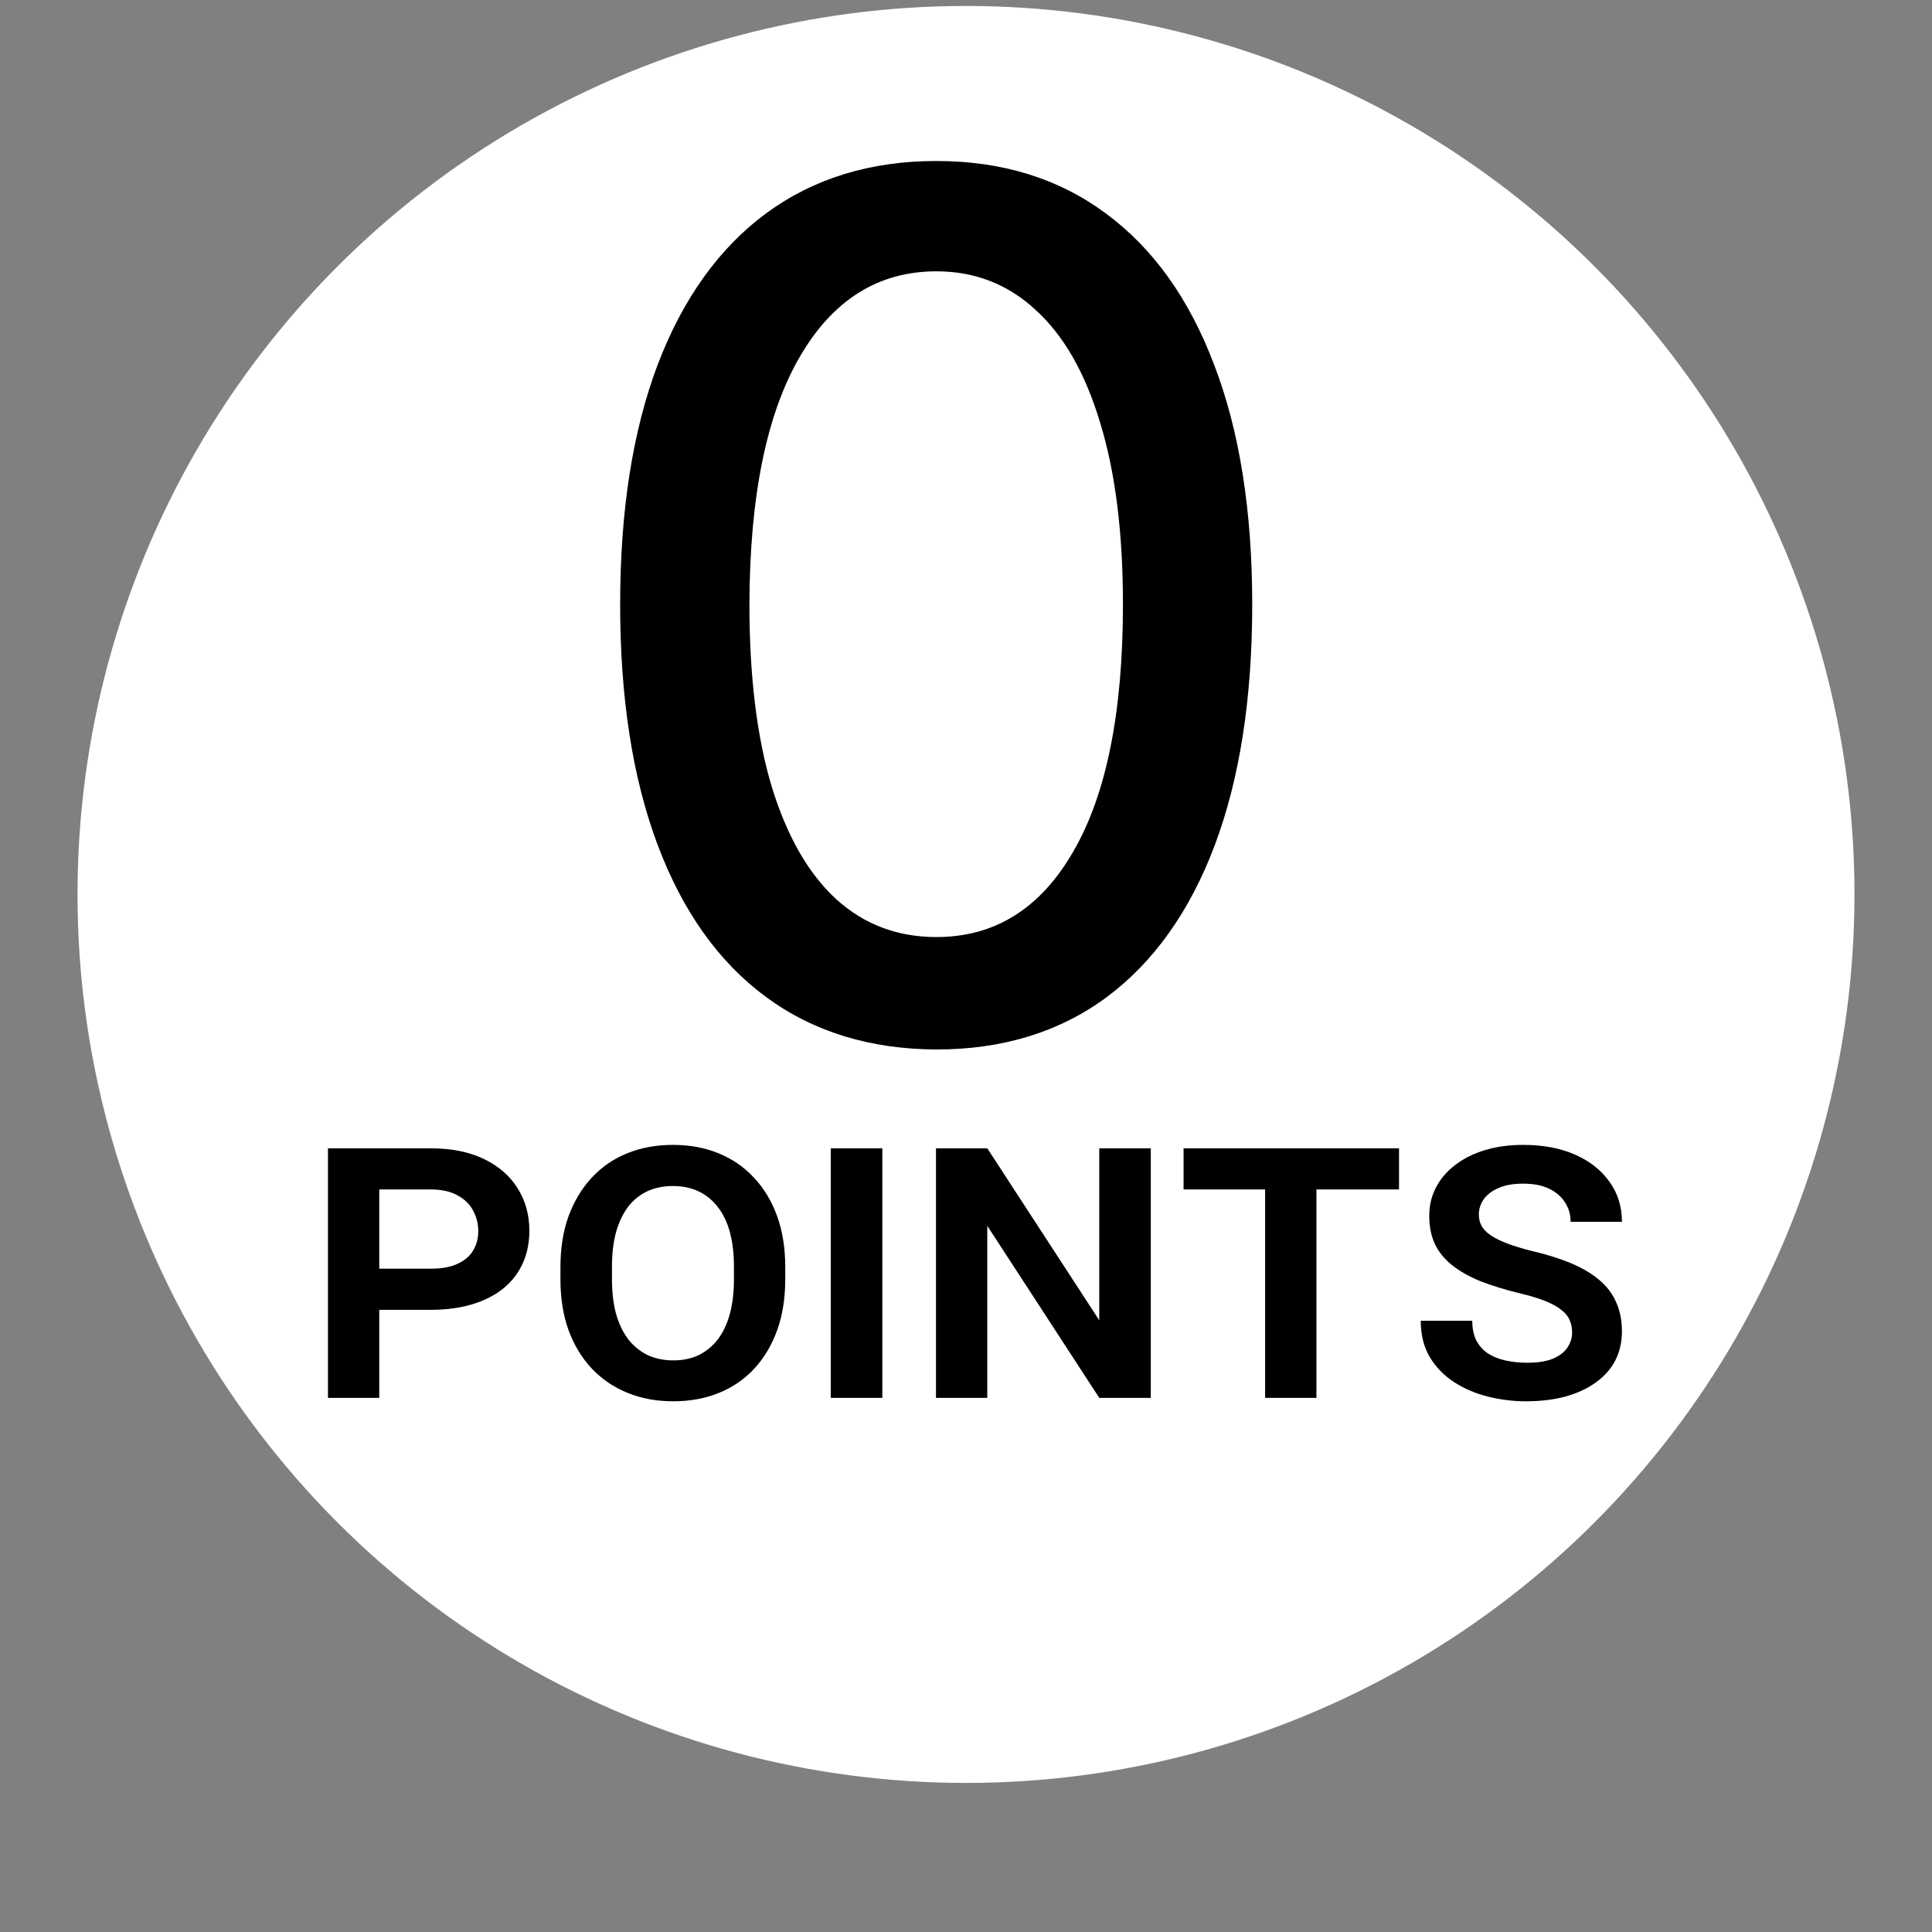 <svg width="324" height="324" viewBox="0 0 324 324" fill="none" xmlns="http://www.w3.org/2000/svg">
<rect x="0" y="0" width="324" height="324" fill="#808080" stroke="none"/>
<circle cx="162" cy="150" r="149" fill="white"/>
<path d="M157.035 176C145.877 175.953 136.344 173.011 128.434 167.173C120.525 161.335 114.475 152.838 110.285 141.681C106.095 130.523 104 117.083 104 101.359C104 85.682 106.095 72.288 110.285 61.178C114.522 50.068 120.596 41.594 128.505 35.756C136.461 29.919 145.972 27 157.035 27C168.099 27 177.586 29.942 185.495 35.827C193.404 41.665 199.454 50.139 203.644 61.249C207.881 72.312 210 85.682 210 101.359C210 117.13 207.905 130.594 203.715 141.751C199.525 152.861 193.475 161.359 185.566 167.244C177.656 173.081 168.146 176 157.035 176ZM157.035 157.146C166.828 157.146 174.478 152.367 179.987 142.81C185.542 133.254 188.32 119.436 188.32 101.359C188.32 89.354 187.049 79.209 184.506 70.923C182.011 62.59 178.41 56.282 173.702 51.998C169.041 47.667 163.485 45.501 157.035 45.501C147.29 45.501 139.639 50.303 134.084 59.907C128.529 69.511 125.727 83.328 125.68 101.359C125.68 113.411 126.928 123.603 129.423 131.936C131.965 140.221 135.567 146.506 140.228 150.79C144.889 155.027 150.491 157.146 157.035 157.146Z" fill="black"/>
<path d="M72.209 219.661H60.712V212.764H72.209C74.065 212.764 75.577 212.488 76.743 211.937C77.933 211.387 78.802 210.644 79.349 209.71C79.92 208.752 80.206 207.674 80.206 206.477C80.206 205.232 79.92 204.082 79.349 203.028C78.802 201.975 77.933 201.124 76.743 200.478C75.577 199.807 74.065 199.472 72.209 199.472H63.604V234.425H55V192.575H72.209C75.707 192.575 78.695 193.173 81.17 194.371C83.645 195.568 85.526 197.209 86.811 199.292C88.12 201.352 88.775 203.723 88.775 206.405C88.775 208.417 88.406 210.237 87.668 211.865C86.93 213.494 85.847 214.895 84.419 216.069C82.991 217.218 81.253 218.104 79.206 218.727C77.159 219.349 74.827 219.661 72.209 219.661Z" fill="black"/>
<path d="M131.689 212.512V214.524C131.689 217.709 131.237 220.559 130.332 223.074C129.428 225.588 128.143 227.744 126.476 229.54C124.834 231.312 122.859 232.665 120.55 233.599C118.241 234.533 115.694 235 112.91 235C110.125 235 107.578 234.533 105.269 233.599C102.96 232.665 100.961 231.312 99.271 229.54C97.581 227.744 96.272 225.588 95.344 223.074C94.439 220.559 93.987 217.709 93.987 214.524V212.512C93.987 209.327 94.439 206.477 95.344 203.962C96.272 201.448 97.569 199.292 99.235 197.496C100.902 195.7 102.889 194.335 105.198 193.401C107.507 192.467 110.053 192 112.838 192C115.647 192 118.193 192.467 120.478 193.401C122.787 194.335 124.775 195.7 126.441 197.496C128.131 199.292 129.428 201.448 130.332 203.962C131.237 206.477 131.689 209.327 131.689 212.512ZM123.085 214.524V212.44C123.085 210.261 122.859 208.333 122.406 206.657C121.954 204.98 121.276 203.567 120.371 202.418C119.491 201.268 118.42 200.394 117.158 199.795C115.897 199.197 114.457 198.897 112.838 198.897C111.243 198.897 109.803 199.197 108.518 199.795C107.257 200.394 106.186 201.268 105.305 202.418C104.448 203.567 103.782 204.98 103.306 206.657C102.853 208.333 102.627 210.261 102.627 212.44V214.524C102.627 216.679 102.853 218.607 103.306 220.307C103.782 221.984 104.46 223.409 105.341 224.582C106.245 225.732 107.328 226.618 108.59 227.241C109.875 227.839 111.315 228.139 112.91 228.139C114.528 228.139 115.956 227.839 117.194 227.241C118.455 226.618 119.526 225.732 120.407 224.582C121.288 223.409 121.954 221.984 122.406 220.307C122.859 218.607 123.085 216.679 123.085 214.524Z" fill="black"/>
<path d="M147.969 192.575V234.425H139.329V192.575H147.969Z" fill="black"/>
<path d="M192.99 192.575V234.425H184.35L165.571 205.579V234.425H156.966V192.575H165.571L184.35 221.421V192.575H192.99Z" fill="black"/>
<path d="M220.767 192.575V234.425H212.163V192.575H220.767ZM234.619 192.575V199.472H198.488V192.575H234.619Z" fill="black"/>
<path d="M263.646 223.469C263.646 222.678 263.503 221.972 263.217 221.349C262.955 220.727 262.491 220.164 261.825 219.661C261.182 219.134 260.29 218.643 259.147 218.188C258.028 217.733 256.612 217.302 254.898 216.895C252.423 216.296 250.233 215.625 248.329 214.883C246.449 214.117 244.866 213.231 243.581 212.225C242.295 211.219 241.32 210.033 240.653 208.668C240.011 207.303 239.689 205.711 239.689 203.891C239.689 202.142 240.07 200.55 240.832 199.113C241.593 197.652 242.676 196.395 244.081 195.341C245.485 194.263 247.151 193.437 249.079 192.862C251.007 192.287 253.125 192 255.434 192C258.79 192 261.706 192.551 264.181 193.652C266.657 194.754 268.573 196.275 269.929 198.215C271.31 200.131 272 202.358 272 204.896H263.396C263.396 203.699 263.086 202.621 262.467 201.663C261.872 200.705 260.992 199.939 259.825 199.364C258.659 198.789 257.195 198.502 255.434 198.502C253.744 198.502 252.352 198.754 251.257 199.256C250.162 199.735 249.341 200.37 248.793 201.16C248.27 201.927 248.008 202.765 248.008 203.675C248.008 204.393 248.163 205.04 248.472 205.615C248.805 206.19 249.329 206.717 250.043 207.195C250.757 207.674 251.685 208.129 252.828 208.561C253.97 208.992 255.363 209.411 257.005 209.818C259.457 210.393 261.622 211.075 263.503 211.865C265.383 212.656 266.954 213.59 268.216 214.667C269.477 215.721 270.417 216.967 271.036 218.404C271.679 219.816 272 221.433 272 223.253C272 225.097 271.619 226.75 270.858 228.211C270.096 229.647 269.001 230.869 267.573 231.875C266.169 232.881 264.479 233.659 262.503 234.21C260.528 234.737 258.326 235 255.898 235C253.756 235 251.626 234.737 249.507 234.21C247.413 233.683 245.521 232.869 243.831 231.767C242.141 230.665 240.784 229.264 239.761 227.564C238.761 225.84 238.261 223.816 238.261 221.493H246.901C246.901 222.738 247.115 223.816 247.544 224.726C247.996 225.612 248.627 226.343 249.436 226.917C250.269 227.468 251.257 227.875 252.399 228.139C253.542 228.402 254.803 228.534 256.184 228.534C257.921 228.534 259.337 228.306 260.432 227.851C261.551 227.372 262.36 226.75 262.86 225.983C263.384 225.217 263.646 224.379 263.646 223.469Z" fill="black"/>
</svg>
